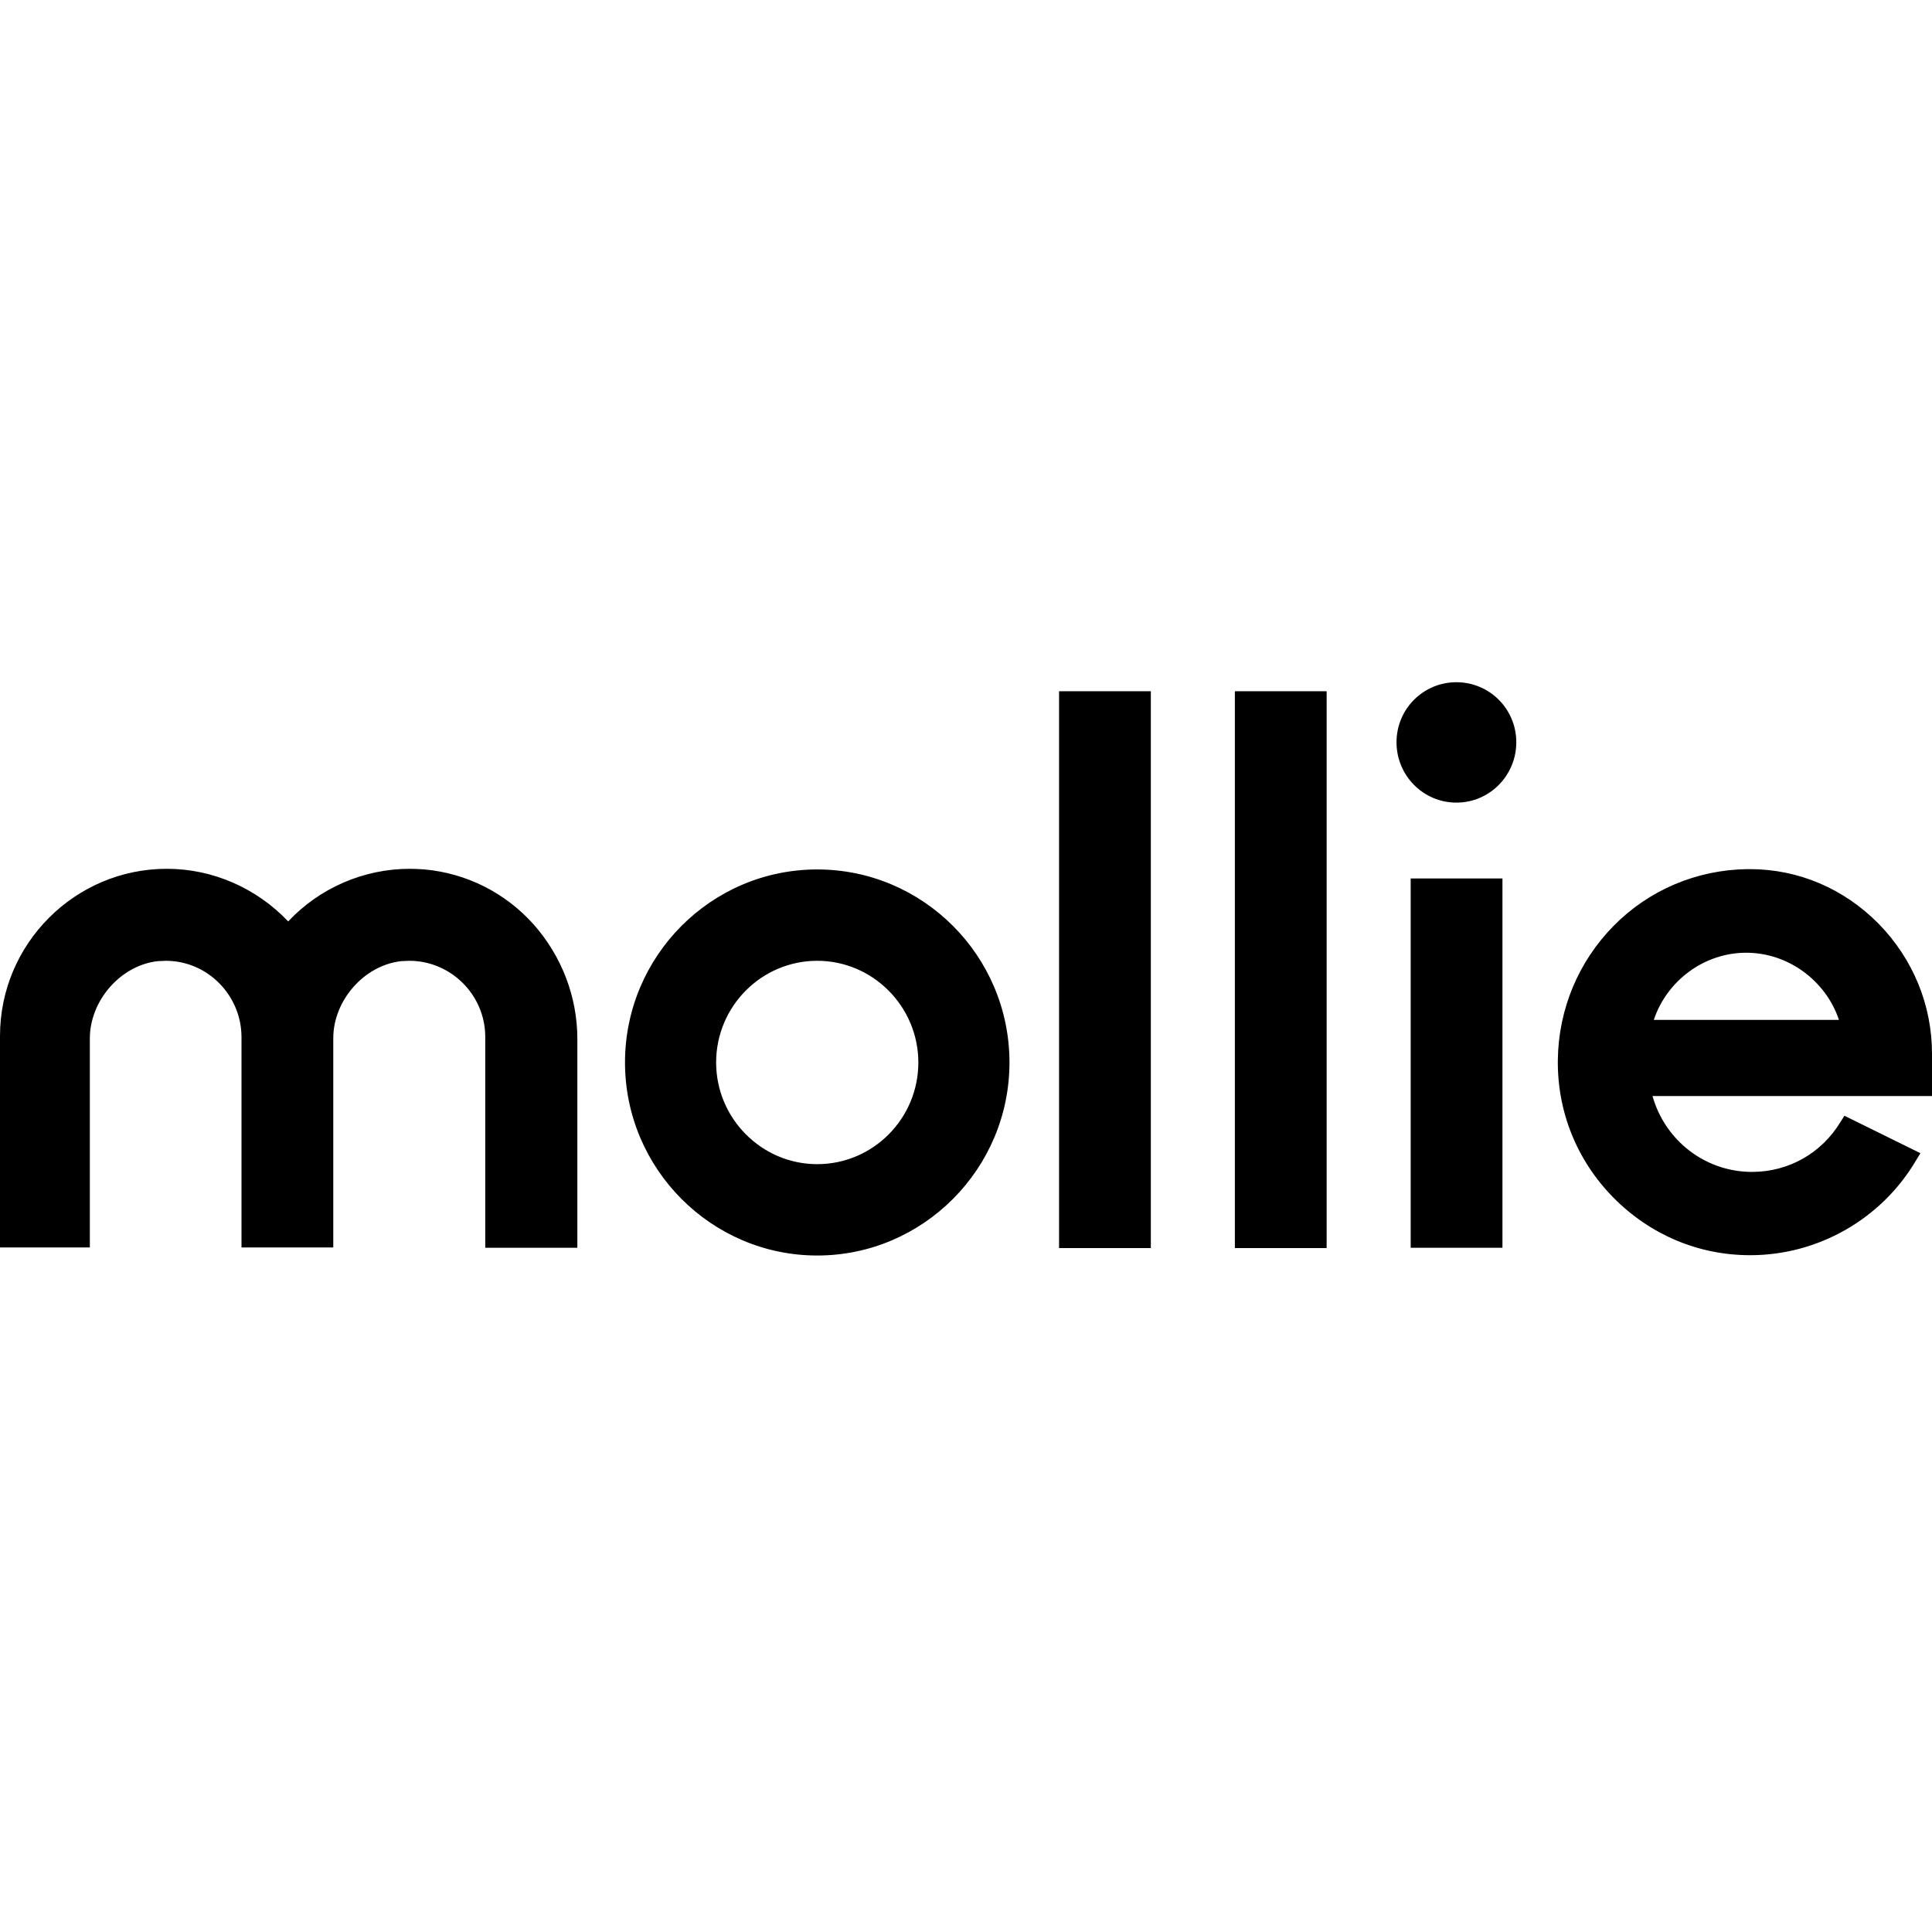 <svg xmlns="http://www.w3.org/2000/svg" width="337" height="337" viewBox="0 0 337 337" fill="none"><rect width="337" height="337" fill="white"/><path d="M243.595 129.473C243.595 123.673 248.257 119 254.042 119C259.827 119 264.489 123.673 264.489 129.473C264.489 135.273 259.827 140.002 254.042 140.002C248.257 140.002 243.595 135.273 243.595 129.473ZM93.068 161.23C97.955 166.748 100.707 173.842 100.707 181.218V217.649H84.643V180.768C84.587 173.505 78.633 167.592 71.388 167.592C70.995 167.592 70.545 167.649 70.04 167.649C63.581 168.324 58.133 174.462 58.133 181.106V217.592H42.125V180.824C42.069 173.561 36.171 167.592 28.926 167.592C28.533 167.592 28.083 167.649 27.578 167.649C21.119 168.324 15.671 174.462 15.671 181.162V217.592H0V180.712C0 164.608 13.087 151.545 29.094 151.545C37.126 151.545 44.765 154.923 50.269 160.723C55.773 154.867 63.468 151.545 71.5 151.545C72.399 151.545 73.185 151.601 74.084 151.658C81.385 152.333 88.126 155.712 93.068 161.23ZM200.74 217.705H184.732V120.577H200.74V217.705ZM231.407 217.705H215.399V120.577H231.407V217.705ZM262.074 217.649H246.066V153.234H262.074V217.649ZM337 191.185H288.247C290.438 198.955 297.459 204.417 305.603 204.417C312.006 204.417 317.735 201.151 321.049 195.689L321.723 194.619L334.978 201.151L334.192 202.446C328.182 212.637 317.117 218.944 305.322 218.944H305.266C296.279 218.944 287.854 215.396 281.451 208.921C275.048 202.446 271.622 193.887 271.734 184.878C271.847 176.038 275.329 167.705 281.507 161.455C287.686 155.205 295.998 151.714 304.817 151.601H305.21C313.691 151.601 321.61 154.98 327.676 161.117C333.686 167.255 337 175.306 337 183.809V191.185ZM288.472 177.896H320.768C318.465 171.027 311.893 166.185 304.592 166.185C297.29 166.185 290.775 171.027 288.472 177.896ZM176.083 185.329C176.083 203.854 161.03 219 142.551 219C124.072 219 109.02 203.854 109.02 185.329C109.02 166.804 124.016 151.658 142.551 151.658C161.03 151.658 176.083 166.748 176.083 185.329ZM160.187 185.329C160.187 175.588 152.268 167.592 142.551 167.592C132.834 167.592 124.915 175.532 124.915 185.329C124.915 195.07 132.834 203.065 142.551 203.065C152.268 203.065 160.187 195.126 160.187 185.329Z" fill="black"/></svg>